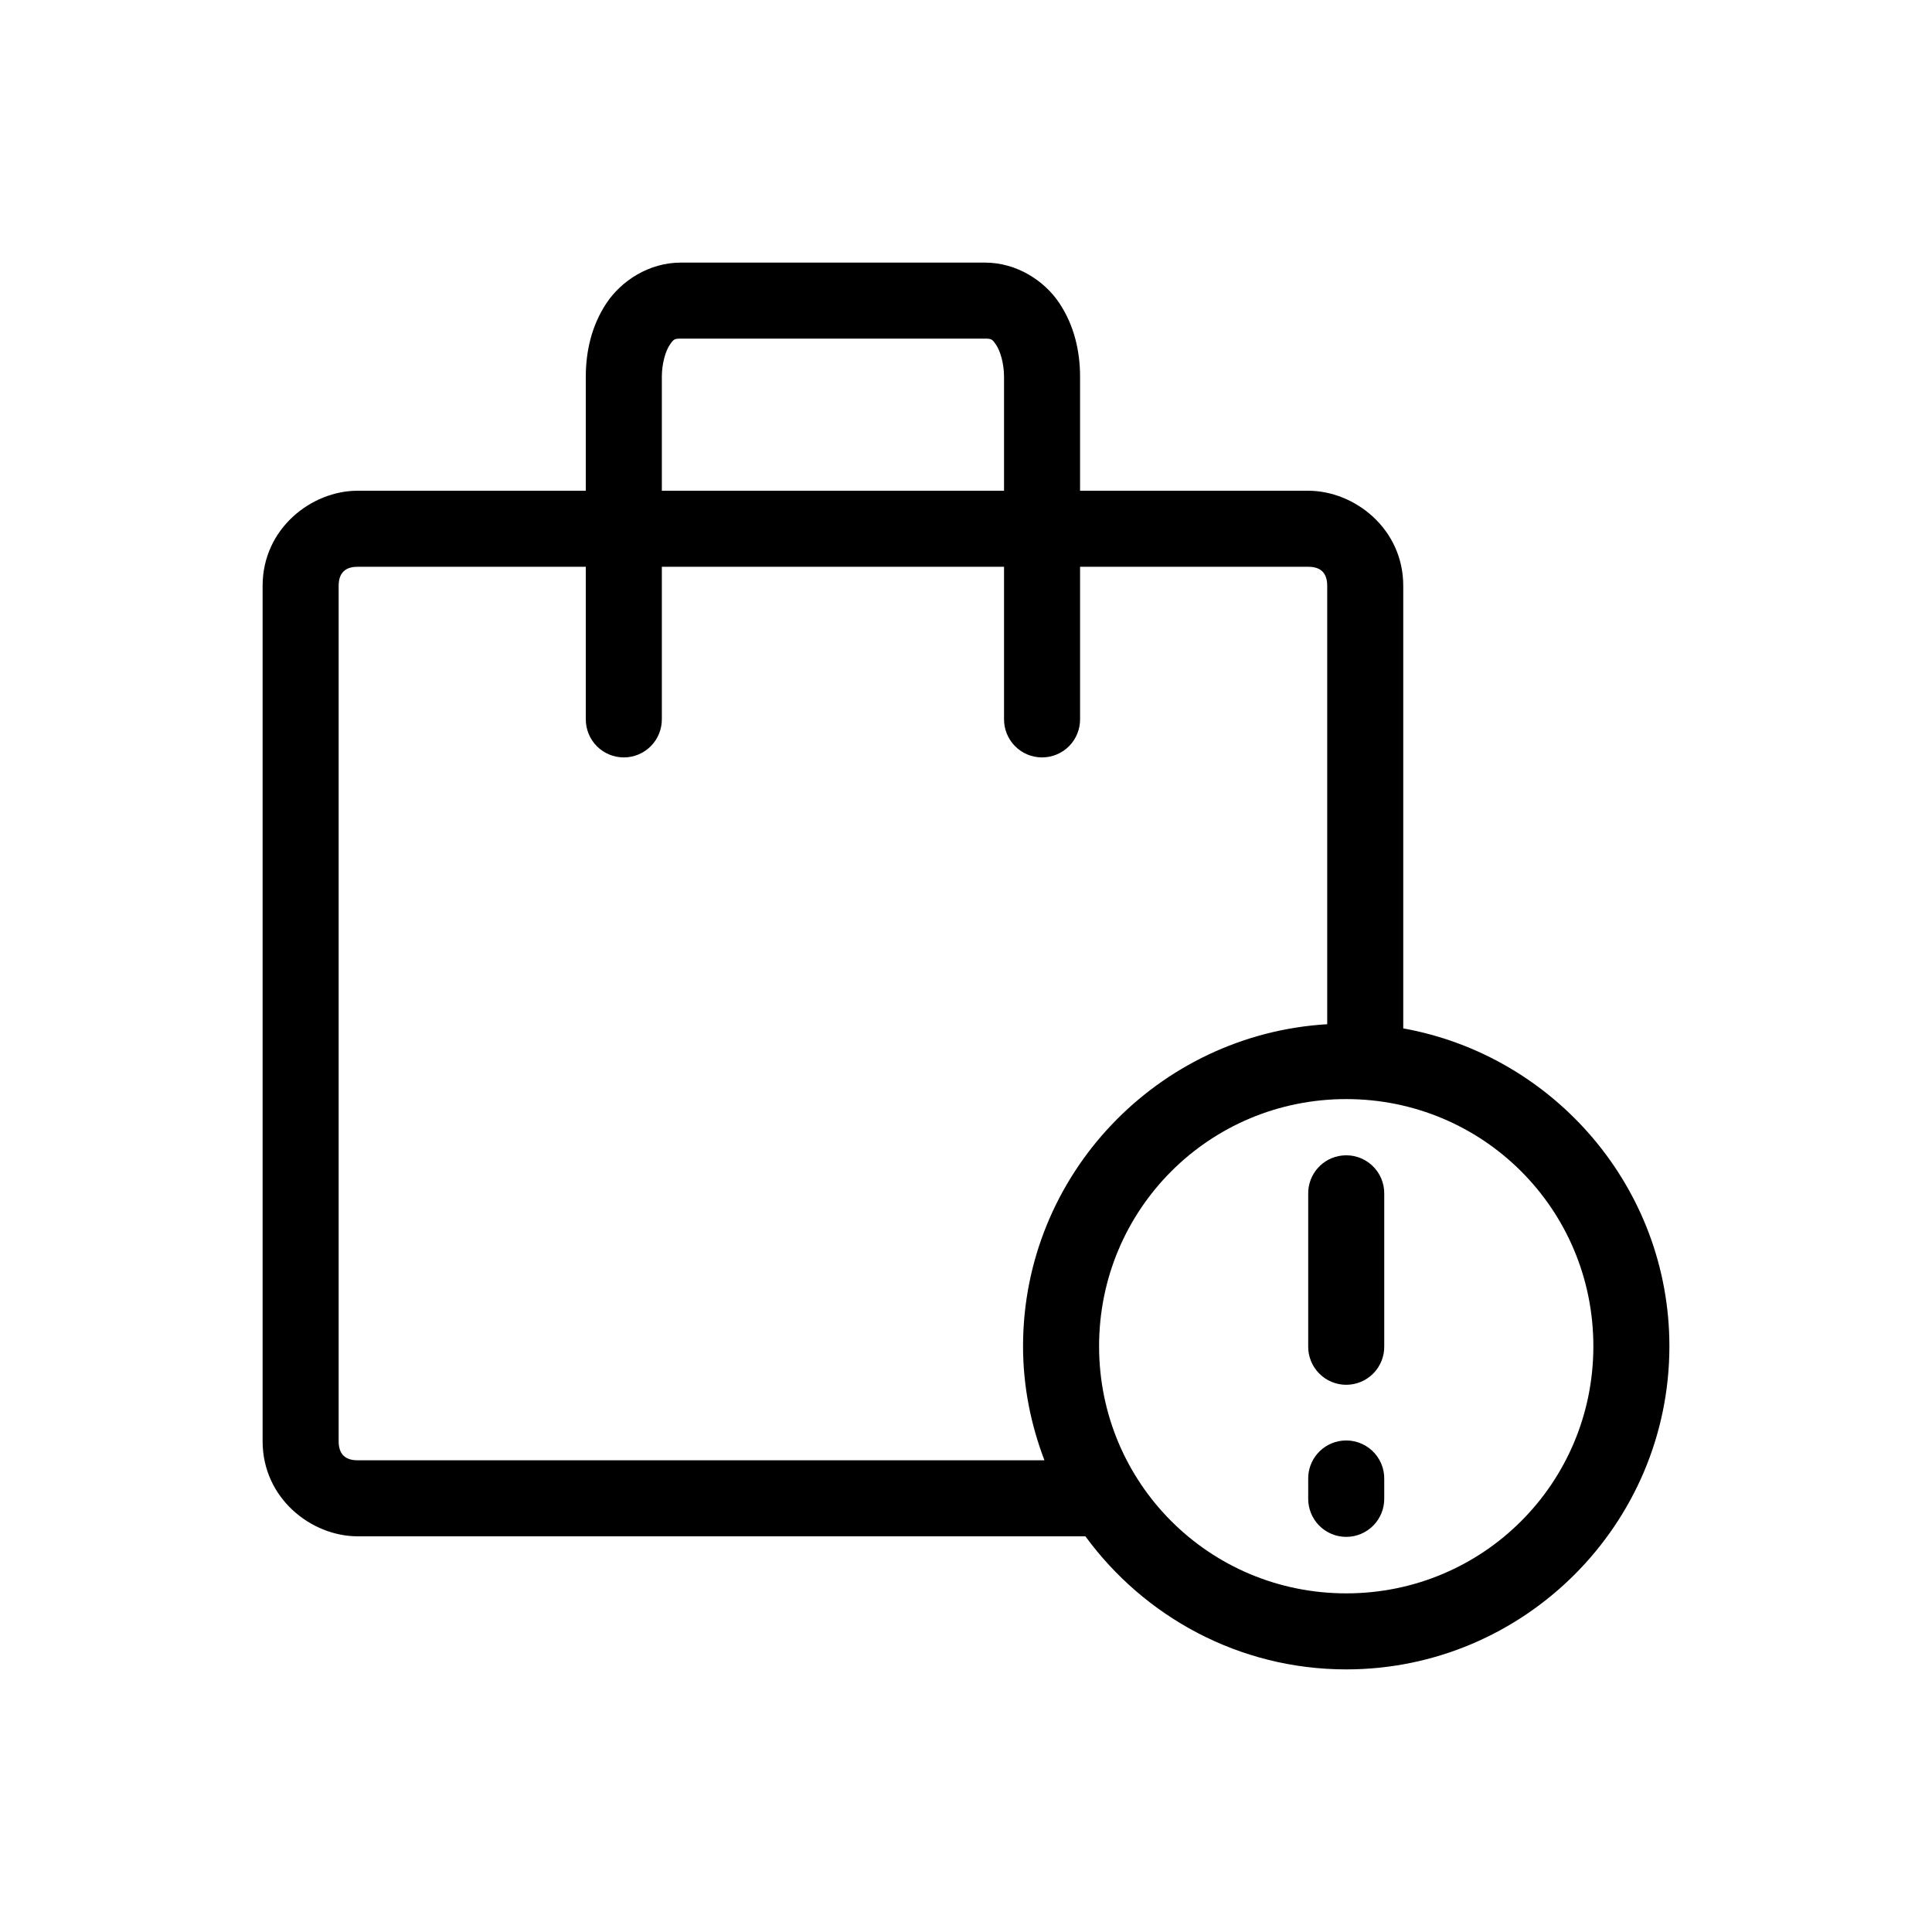 <?xml version="1.0" encoding="UTF-8"?>
<!-- Uploaded to: ICON Repo, www.svgrepo.com, Generator: ICON Repo Mixer Tools -->
<svg fill="#000000" width="800px" height="800px" version="1.1" viewBox="144 144 512 512" xmlns="http://www.w3.org/2000/svg">
 <path d="m324.43 213.59c-8.379 0-15.719 4.777-19.68 10.707-3.961 5.926-5.508 12.785-5.508 19.52v30.23h-60.457c-12.281 0-25.191 10.066-25.191 25.191v226.71c0 15.125 12.91 25.191 25.191 25.191h192.86c15.602 21.332 40.758 35.266 69.117 35.266 47.18 0 85.645-38.465 85.645-85.645 0-41.996-30.562-77.023-70.531-84.23v-117.29c0-15.125-12.914-25.191-25.191-25.191h-60.457v-30.23c0-6.734-1.551-13.594-5.512-19.52-3.957-5.93-11.297-10.707-19.68-10.707h-80.609zm0 20.152h80.609c1.703 0 1.914 0.113 2.992 1.73 1.082 1.617 2.047 4.953 2.047 8.344v30.23h-90.684v-30.23c0-3.391 0.965-6.727 2.047-8.344 1.078-1.617 1.289-1.73 2.988-1.73zm-85.645 60.457h60.457v40.305c-0.039 2.695 1.004 5.297 2.898 7.219 1.895 1.918 4.481 3 7.176 3 2.699 0 5.281-1.082 7.176-3 1.895-1.922 2.938-4.523 2.902-7.219v-40.305h90.684v40.305c-0.039 2.695 1.008 5.297 2.902 7.219 1.891 1.918 4.477 3 7.176 3 2.695 0 5.281-1.082 7.176-3 1.891-1.922 2.938-4.523 2.898-7.219v-40.305h60.457c2.289 0 5.039 0.762 5.039 5.039v116.19c-44.816 2.66-80.609 39.867-80.609 85.336 0 10.672 2.074 20.793 5.668 30.227h-182c-2.289 0-5.039-0.762-5.039-5.039v-226.71c0-4.277 2.75-5.039 5.039-5.039zm261.98 141.07c36.289 0 65.492 29.203 65.492 65.496 0 36.289-29.203 65.492-65.492 65.492-36.293 0-65.496-29.203-65.496-65.492 0-36.293 29.203-65.496 65.496-65.496zm-1.102 14.957c-5.191 0.57-9.09 5.012-8.977 10.234v40.305c-0.039 2.695 1.008 5.297 2.902 7.215 1.891 1.922 4.477 3.004 7.176 3.004 2.695 0 5.281-1.082 7.176-3.004 1.891-1.918 2.938-4.519 2.898-7.215v-40.305c0.062-2.902-1.129-5.691-3.269-7.652-2.141-1.957-5.023-2.902-7.906-2.582zm0 75.57c-5.191 0.57-9.09 5.012-8.977 10.234v5.039c-0.039 2.695 1.008 5.297 2.902 7.215 1.891 1.922 4.477 3.004 7.176 3.004 2.695 0 5.281-1.082 7.176-3.004 1.891-1.918 2.938-4.519 2.898-7.215v-5.039c0.062-2.902-1.129-5.691-3.269-7.648-2.141-1.961-5.023-2.902-7.906-2.586z"/>
</svg>